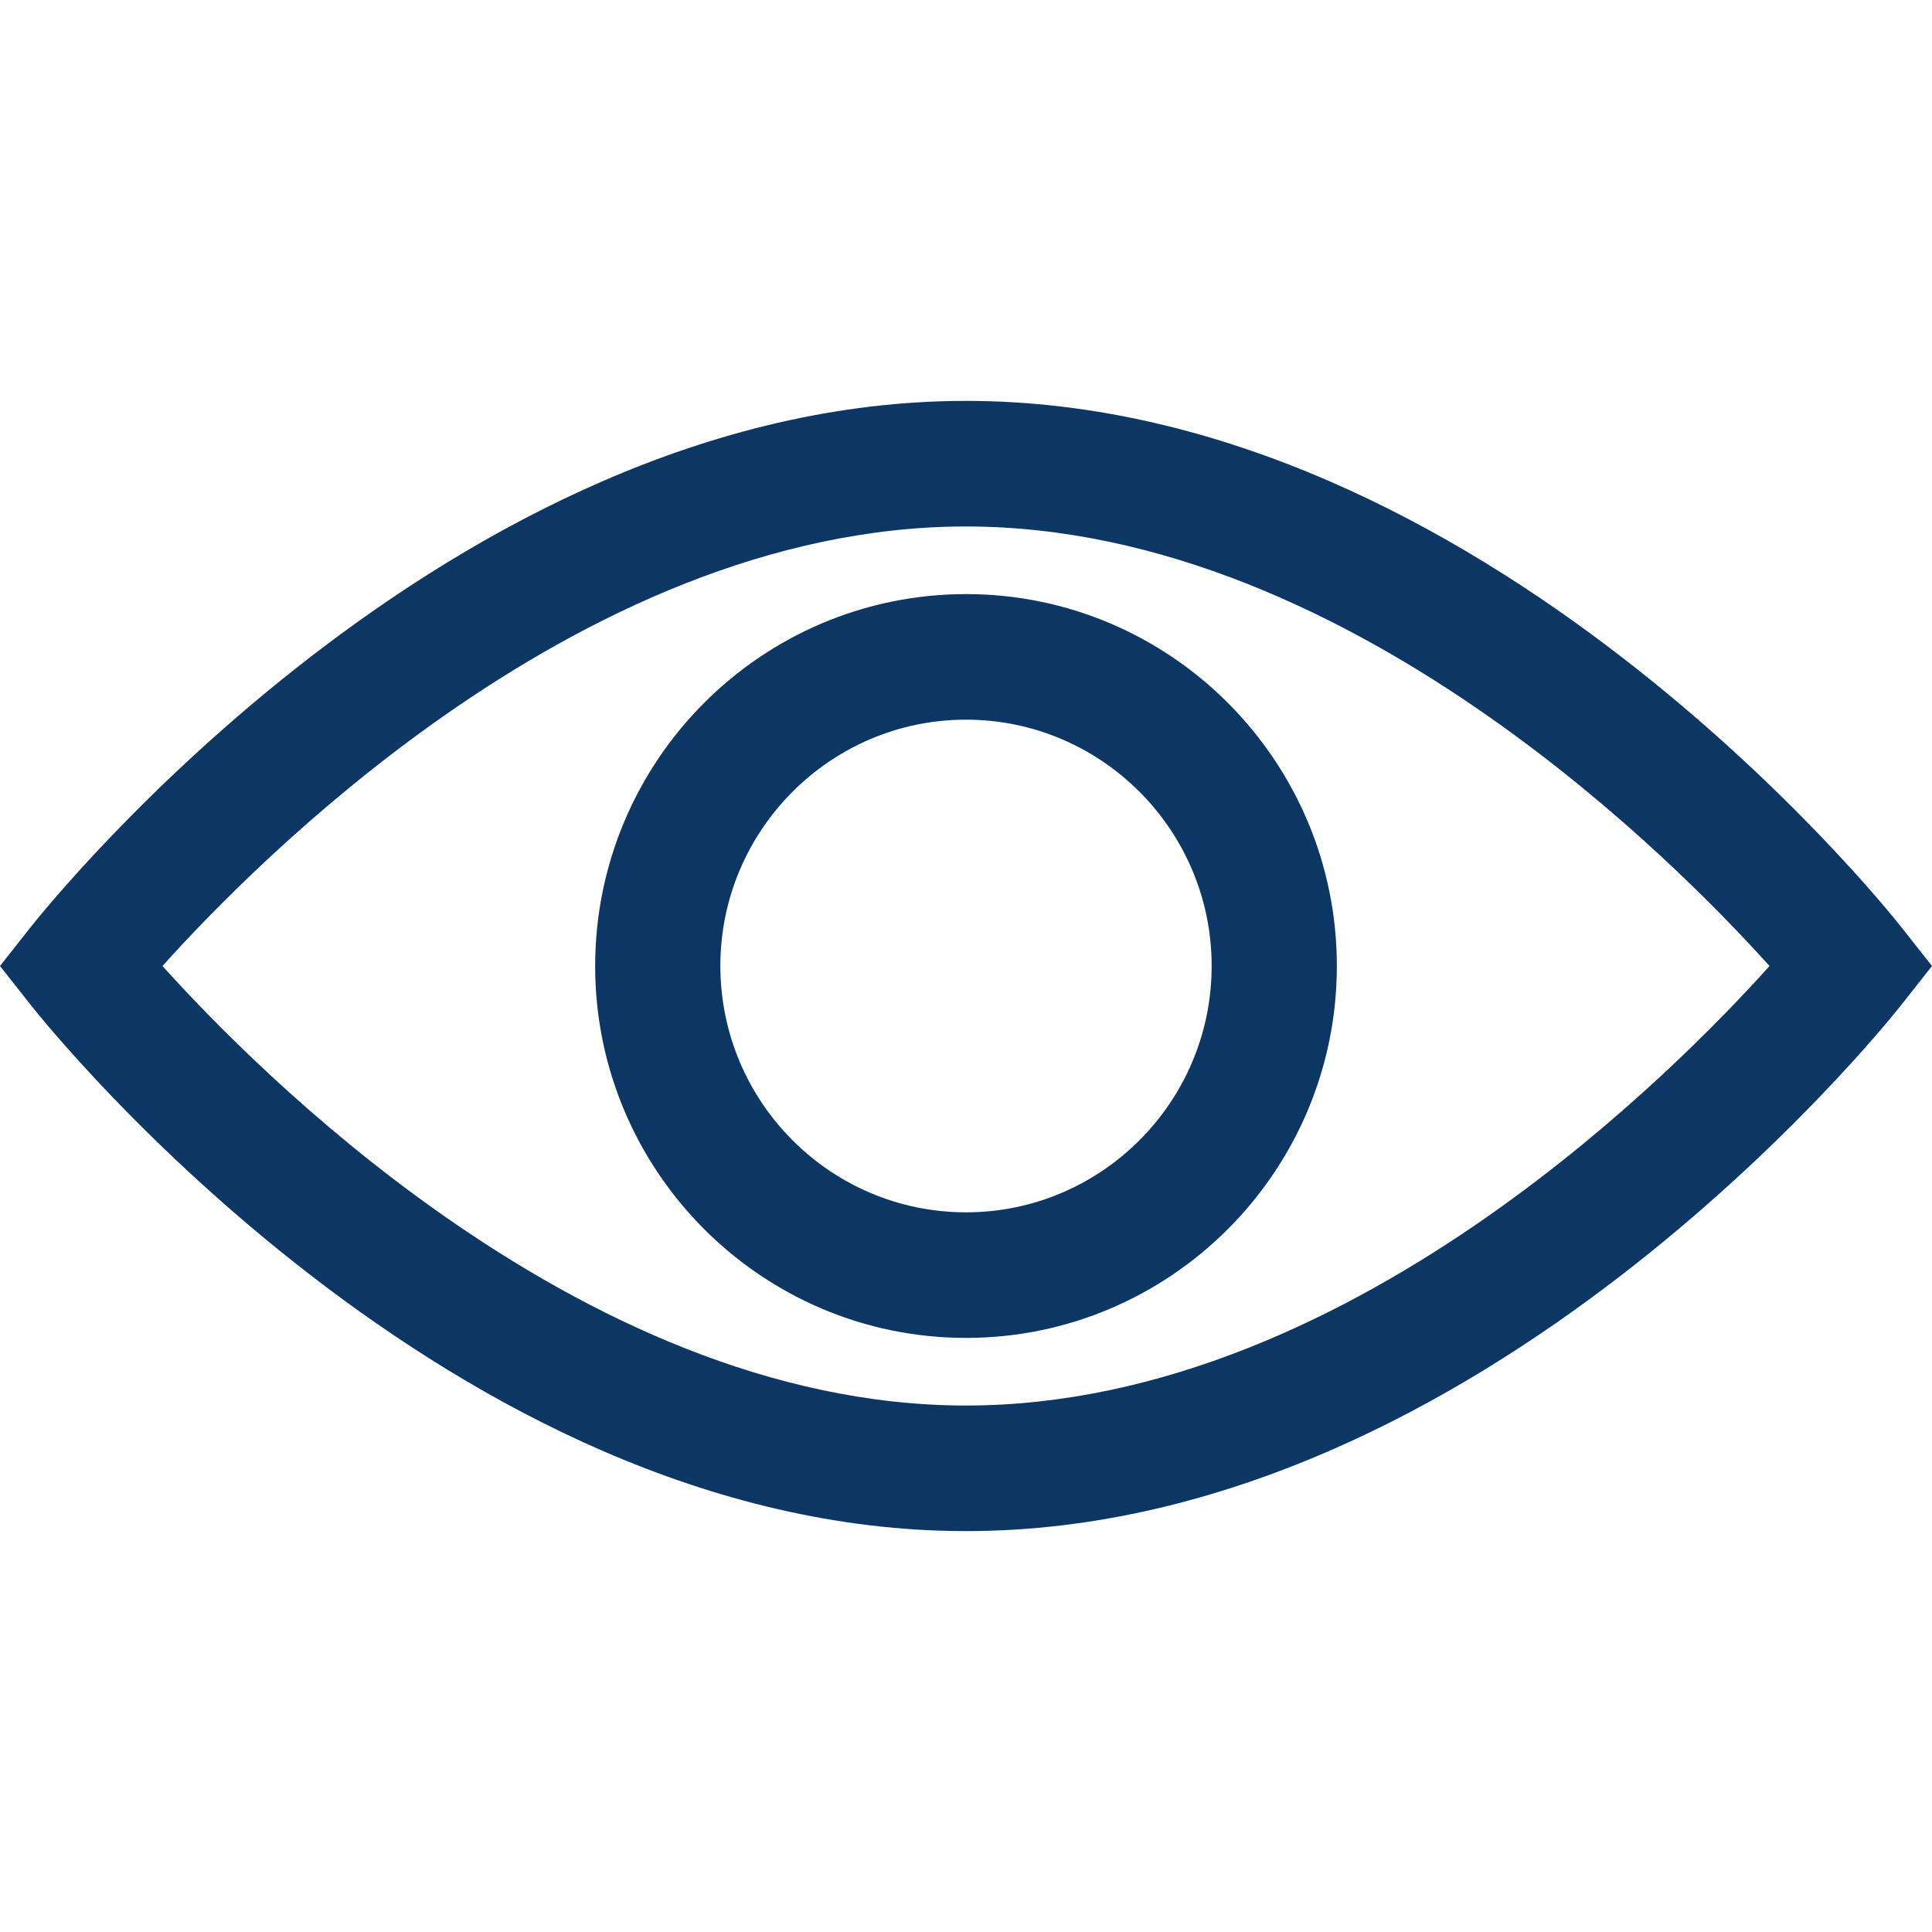 <svg width="20" height="20" viewBox="0 0 20 20" fill="none" xmlns="http://www.w3.org/2000/svg">
<path fill-rule="evenodd" clip-rule="evenodd" d="M3.22 6.796C4.939 5.471 7.321 4.15 10 4.15C12.679 4.15 15.061 5.471 16.78 6.796C18.503 8.124 19.589 9.479 19.682 9.597L20 10L19.682 10.403C19.589 10.521 18.503 11.876 16.78 13.204C15.061 14.53 12.679 15.85 10 15.85C7.321 15.85 4.939 14.53 3.22 13.204C1.497 11.876 0.411 10.521 0.318 10.403L0 10L0.318 9.597C0.411 9.48 1.497 8.124 3.22 6.796ZM1.682 10C2.19 10.564 3.22 11.622 4.58 12.576C6.089 13.635 7.98 14.55 10 14.55C12.023 14.55 13.915 13.636 15.423 12.577C16.782 11.622 17.811 10.565 18.318 10C17.81 9.436 16.78 8.378 15.42 7.424C13.911 6.365 12.02 5.45 10 5.45C7.977 5.45 6.085 6.364 4.577 7.423C3.218 8.378 2.189 9.435 1.682 10ZM10 6.15H10C12.117 6.15 13.839 7.877 13.839 10C13.839 12.123 12.117 13.85 10 13.85C7.883 13.85 6.161 12.123 6.161 10V10C6.163 7.875 7.881 6.152 10 6.15ZM10 7.45C8.598 7.45 7.457 8.594 7.457 10C7.459 11.408 8.596 12.549 10 12.55C11.402 12.55 12.543 11.406 12.543 10C12.543 8.594 11.402 7.45 10 7.45Z" fill="#0C3765"/>
</svg>
